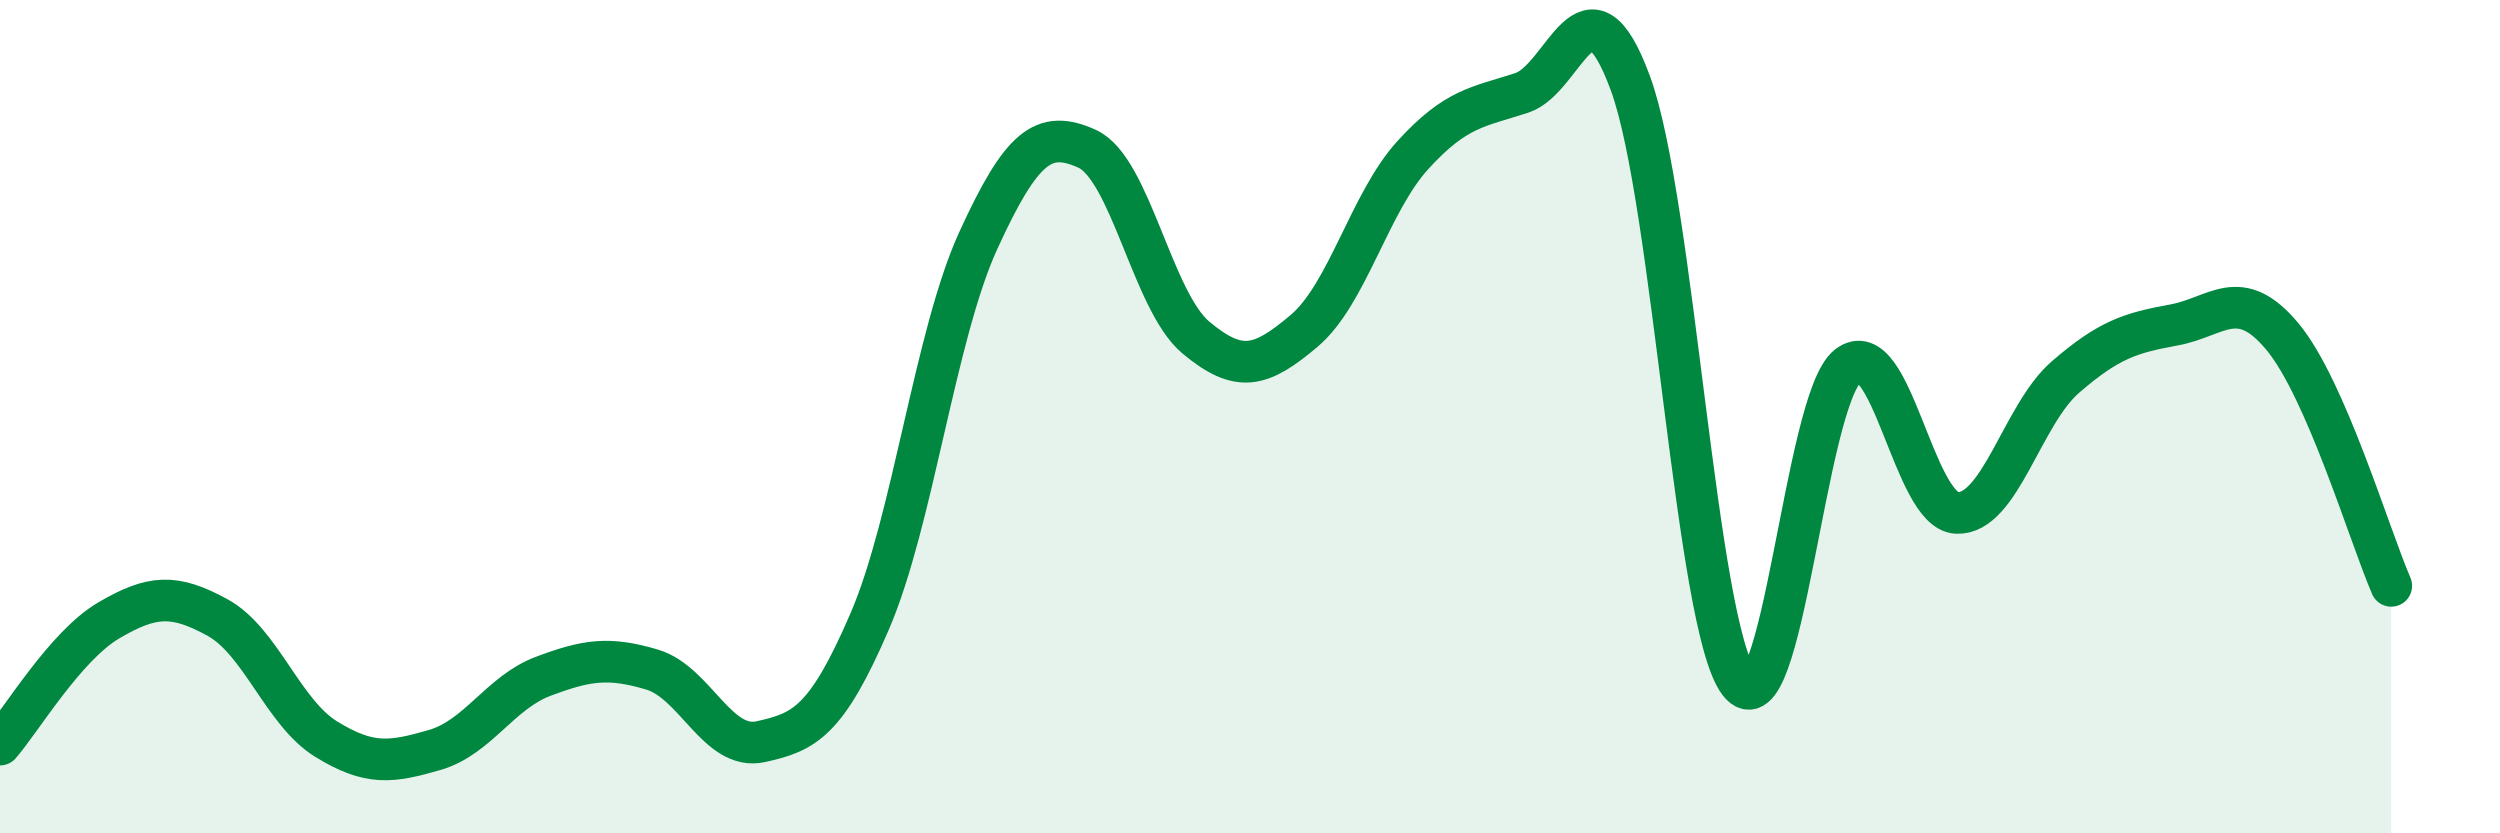 
    <svg width="60" height="20" viewBox="0 0 60 20" xmlns="http://www.w3.org/2000/svg">
      <path
        d="M 0,17.87 C 0.52,17.27 1.57,15.5 2.61,14.89 C 3.65,14.28 4.18,14.25 5.22,14.82 C 6.26,15.39 6.79,17.1 7.83,17.74 C 8.87,18.38 9.39,18.3 10.43,18 C 11.47,17.7 12,16.62 13.04,16.23 C 14.08,15.84 14.61,15.76 15.65,16.07 C 16.69,16.38 17.22,18.03 18.26,17.8 C 19.3,17.57 19.83,17.33 20.87,14.92 C 21.91,12.51 22.44,8.04 23.48,5.77 C 24.52,3.5 25.05,3.1 26.09,3.57 C 27.13,4.04 27.66,7.23 28.7,8.1 C 29.74,8.97 30.26,8.82 31.3,7.94 C 32.34,7.06 32.87,4.86 33.91,3.72 C 34.95,2.58 35.48,2.57 36.52,2.23 C 37.56,1.89 38.09,-0.83 39.13,2 C 40.17,4.83 40.7,15.02 41.74,16.38 C 42.78,17.74 43.31,9.59 44.35,8.78 C 45.39,7.97 45.92,12.26 46.96,12.31 C 48,12.36 48.53,9.95 49.57,9.05 C 50.61,8.15 51.13,7.99 52.17,7.8 C 53.21,7.61 53.74,6.83 54.78,8.08 C 55.82,9.33 56.87,12.86 57.39,14.06L57.39 20L0 20Z"
        fill="#008740"
        opacity="0.1"
        stroke-linecap="round"
        stroke-linejoin="round"
      />
      <path
        d="M 0,17.87 C 0.52,17.27 1.57,15.5 2.61,14.89 C 3.65,14.28 4.18,14.25 5.22,14.82 C 6.26,15.39 6.79,17.1 7.83,17.74 C 8.87,18.38 9.39,18.3 10.43,18 C 11.47,17.7 12,16.62 13.04,16.23 C 14.08,15.84 14.61,15.76 15.65,16.07 C 16.69,16.38 17.22,18.03 18.26,17.8 C 19.3,17.57 19.83,17.33 20.87,14.92 C 21.91,12.51 22.44,8.04 23.48,5.77 C 24.52,3.5 25.05,3.1 26.09,3.57 C 27.13,4.04 27.66,7.23 28.7,8.1 C 29.74,8.97 30.26,8.82 31.3,7.94 C 32.34,7.06 32.87,4.86 33.91,3.72 C 34.95,2.58 35.48,2.57 36.52,2.23 C 37.56,1.89 38.09,-0.83 39.13,2 C 40.17,4.83 40.7,15.02 41.74,16.38 C 42.78,17.74 43.31,9.59 44.35,8.78 C 45.39,7.97 45.92,12.26 46.96,12.31 C 48,12.36 48.53,9.95 49.57,9.05 C 50.61,8.15 51.13,7.99 52.17,7.8 C 53.21,7.61 53.74,6.83 54.78,8.08 C 55.82,9.33 56.87,12.86 57.39,14.06"
        stroke="#008740"
        stroke-width="1"
        fill="none"
        stroke-linecap="round"
        stroke-linejoin="round"
      />
    </svg>
  